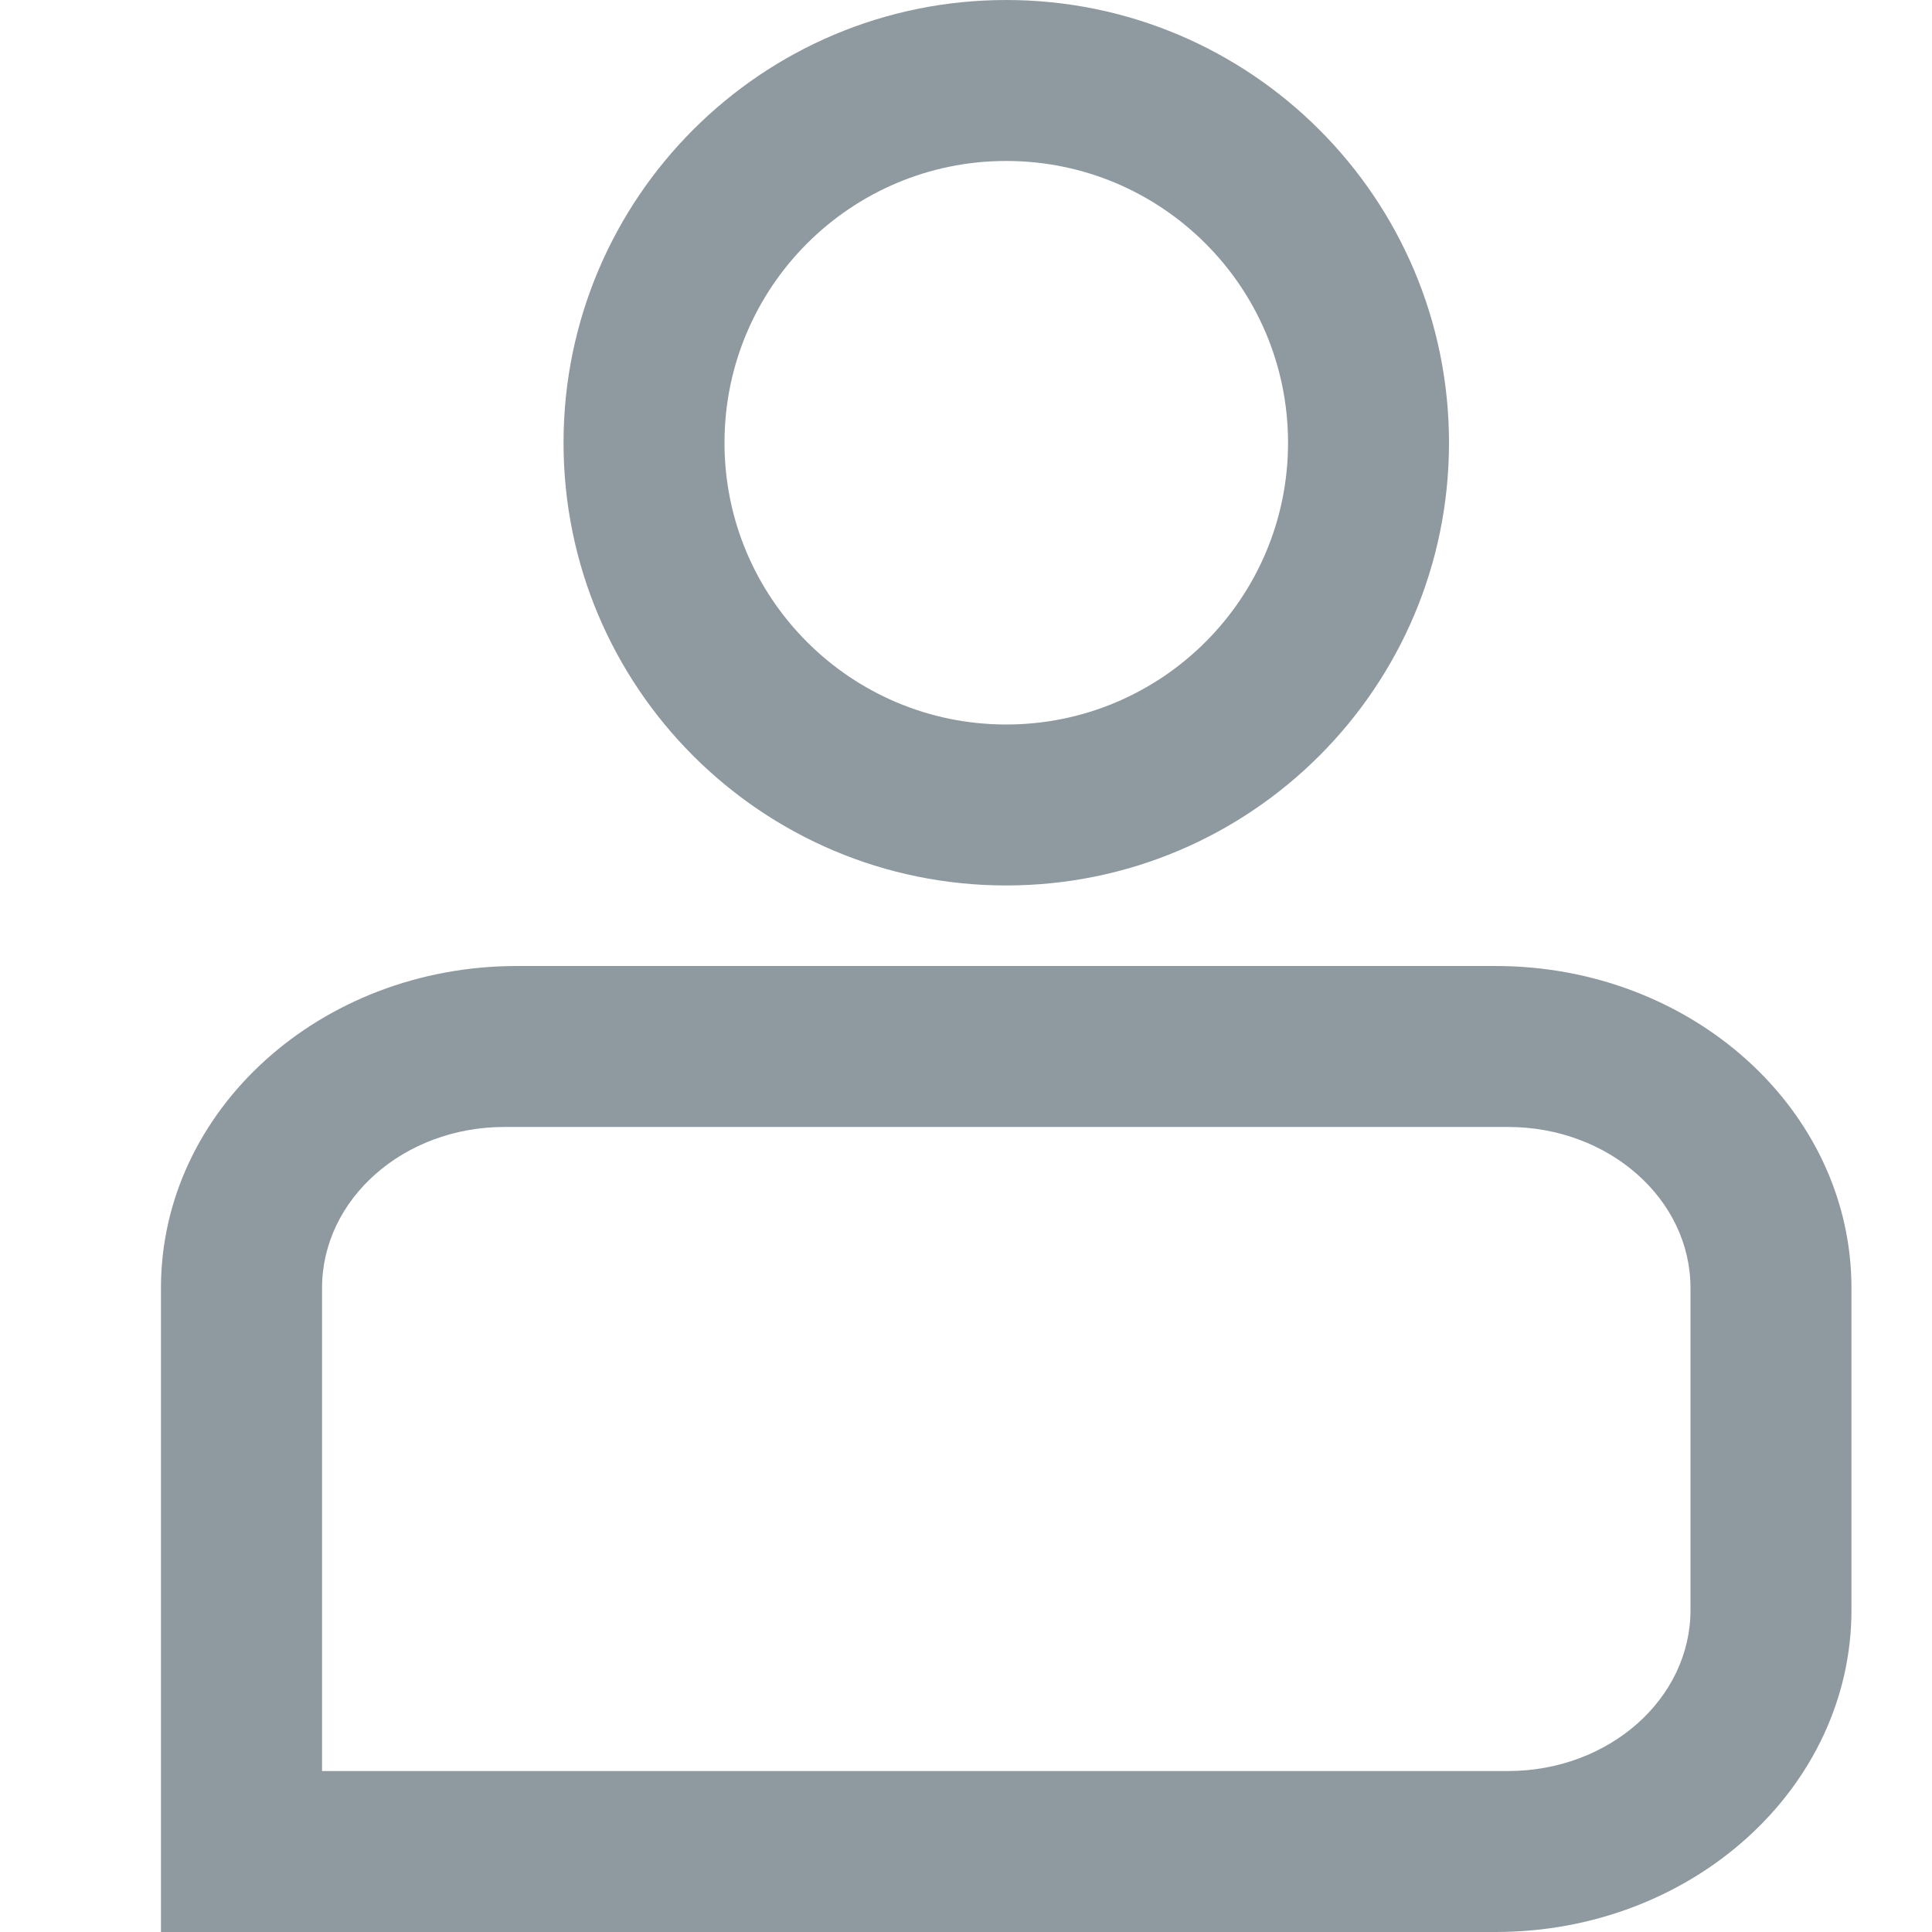 <svg width="16" height="16" viewBox="0 0 16 16" fill="none" xmlns="http://www.w3.org/2000/svg">
<path fill-rule="evenodd" clip-rule="evenodd" d="M12 3.667C12 5.692 10.358 7.333 8.333 7.333C6.308 7.333 4.667 5.692 4.667 3.667C4.667 1.642 6.308 0 8.333 0C10.358 0 12 1.642 12 3.667ZM6 3.667C6 4.955 7.045 6 8.333 6C9.622 6 10.667 4.955 10.667 3.667C10.667 2.378 9.622 1.333 8.333 1.333C7.045 1.333 6 2.378 6 3.667ZM1.333 16H12.386C14.014 16 15.333 14.806 15.333 13.333V10.667C15.333 9.194 14.014 8 12.386 8H4.281C2.653 8 1.333 9.194 1.333 10.667V16ZM12.489 14.667H2.667V10.667C2.667 9.93 3.343 9.333 4.178 9.333H12.489C13.323 9.333 14 9.93 14 10.667V13.333C14 14.07 13.323 14.667 12.489 14.667Z" fill="#8E9AA0"/>
</svg>
